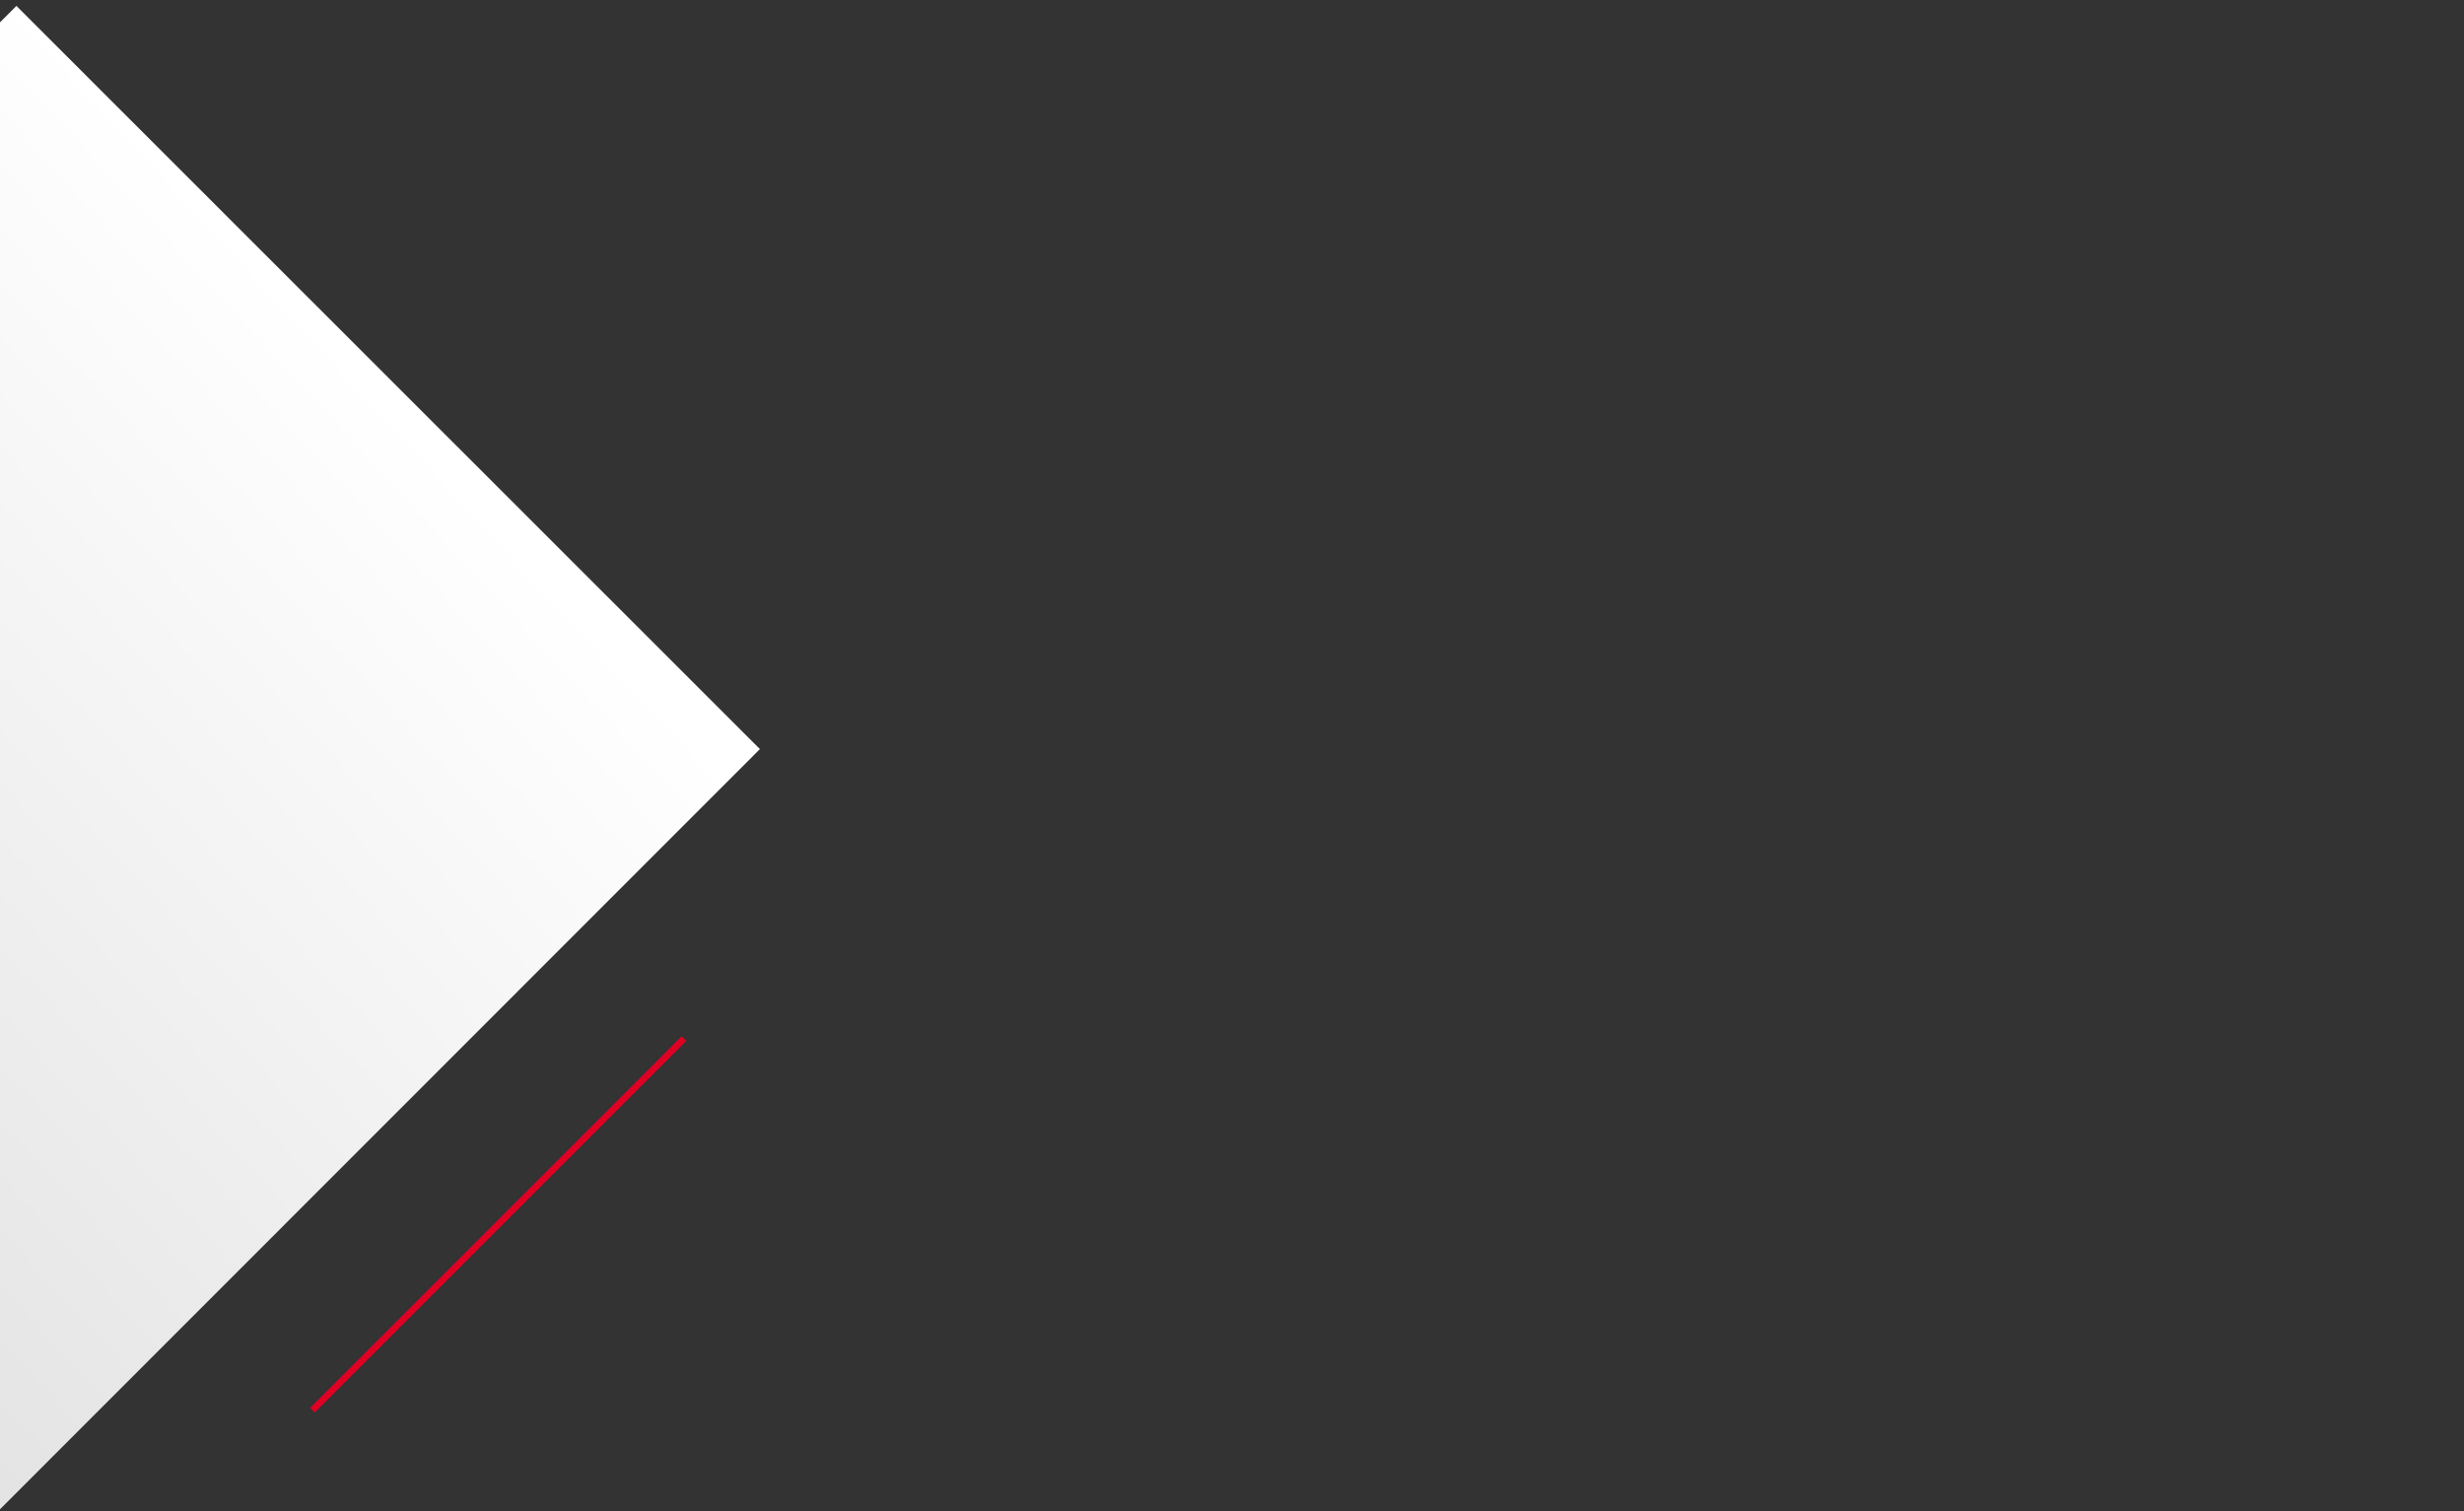 <svg enable-background="new 0 0 750 460" height="460" viewBox="0 0 750 460" width="750" xmlns="http://www.w3.org/2000/svg" xmlns:xlink="http://www.w3.org/1999/xlink"><rect x="0" y="0" width="750" height="460" fill="#333333" stroke="none"/><linearGradient id="a" gradientUnits="userSpaceOnUse" x1="-249.949" x2="122.702" y1="467.085" y2="125.641"><stop offset="0" stop-color="#d3d3d3"/><stop offset="1" stop-color="#fff"/></linearGradient><path d="m5 1.8-355.5 355.5 226.3 226.3 355.5-355.6z" fill="url(#a)"/><path d="m208.2 316.1-113.1 113.1" fill="none" stroke="#df0024" stroke-miterlimit="10" stroke-width="2"/></svg>